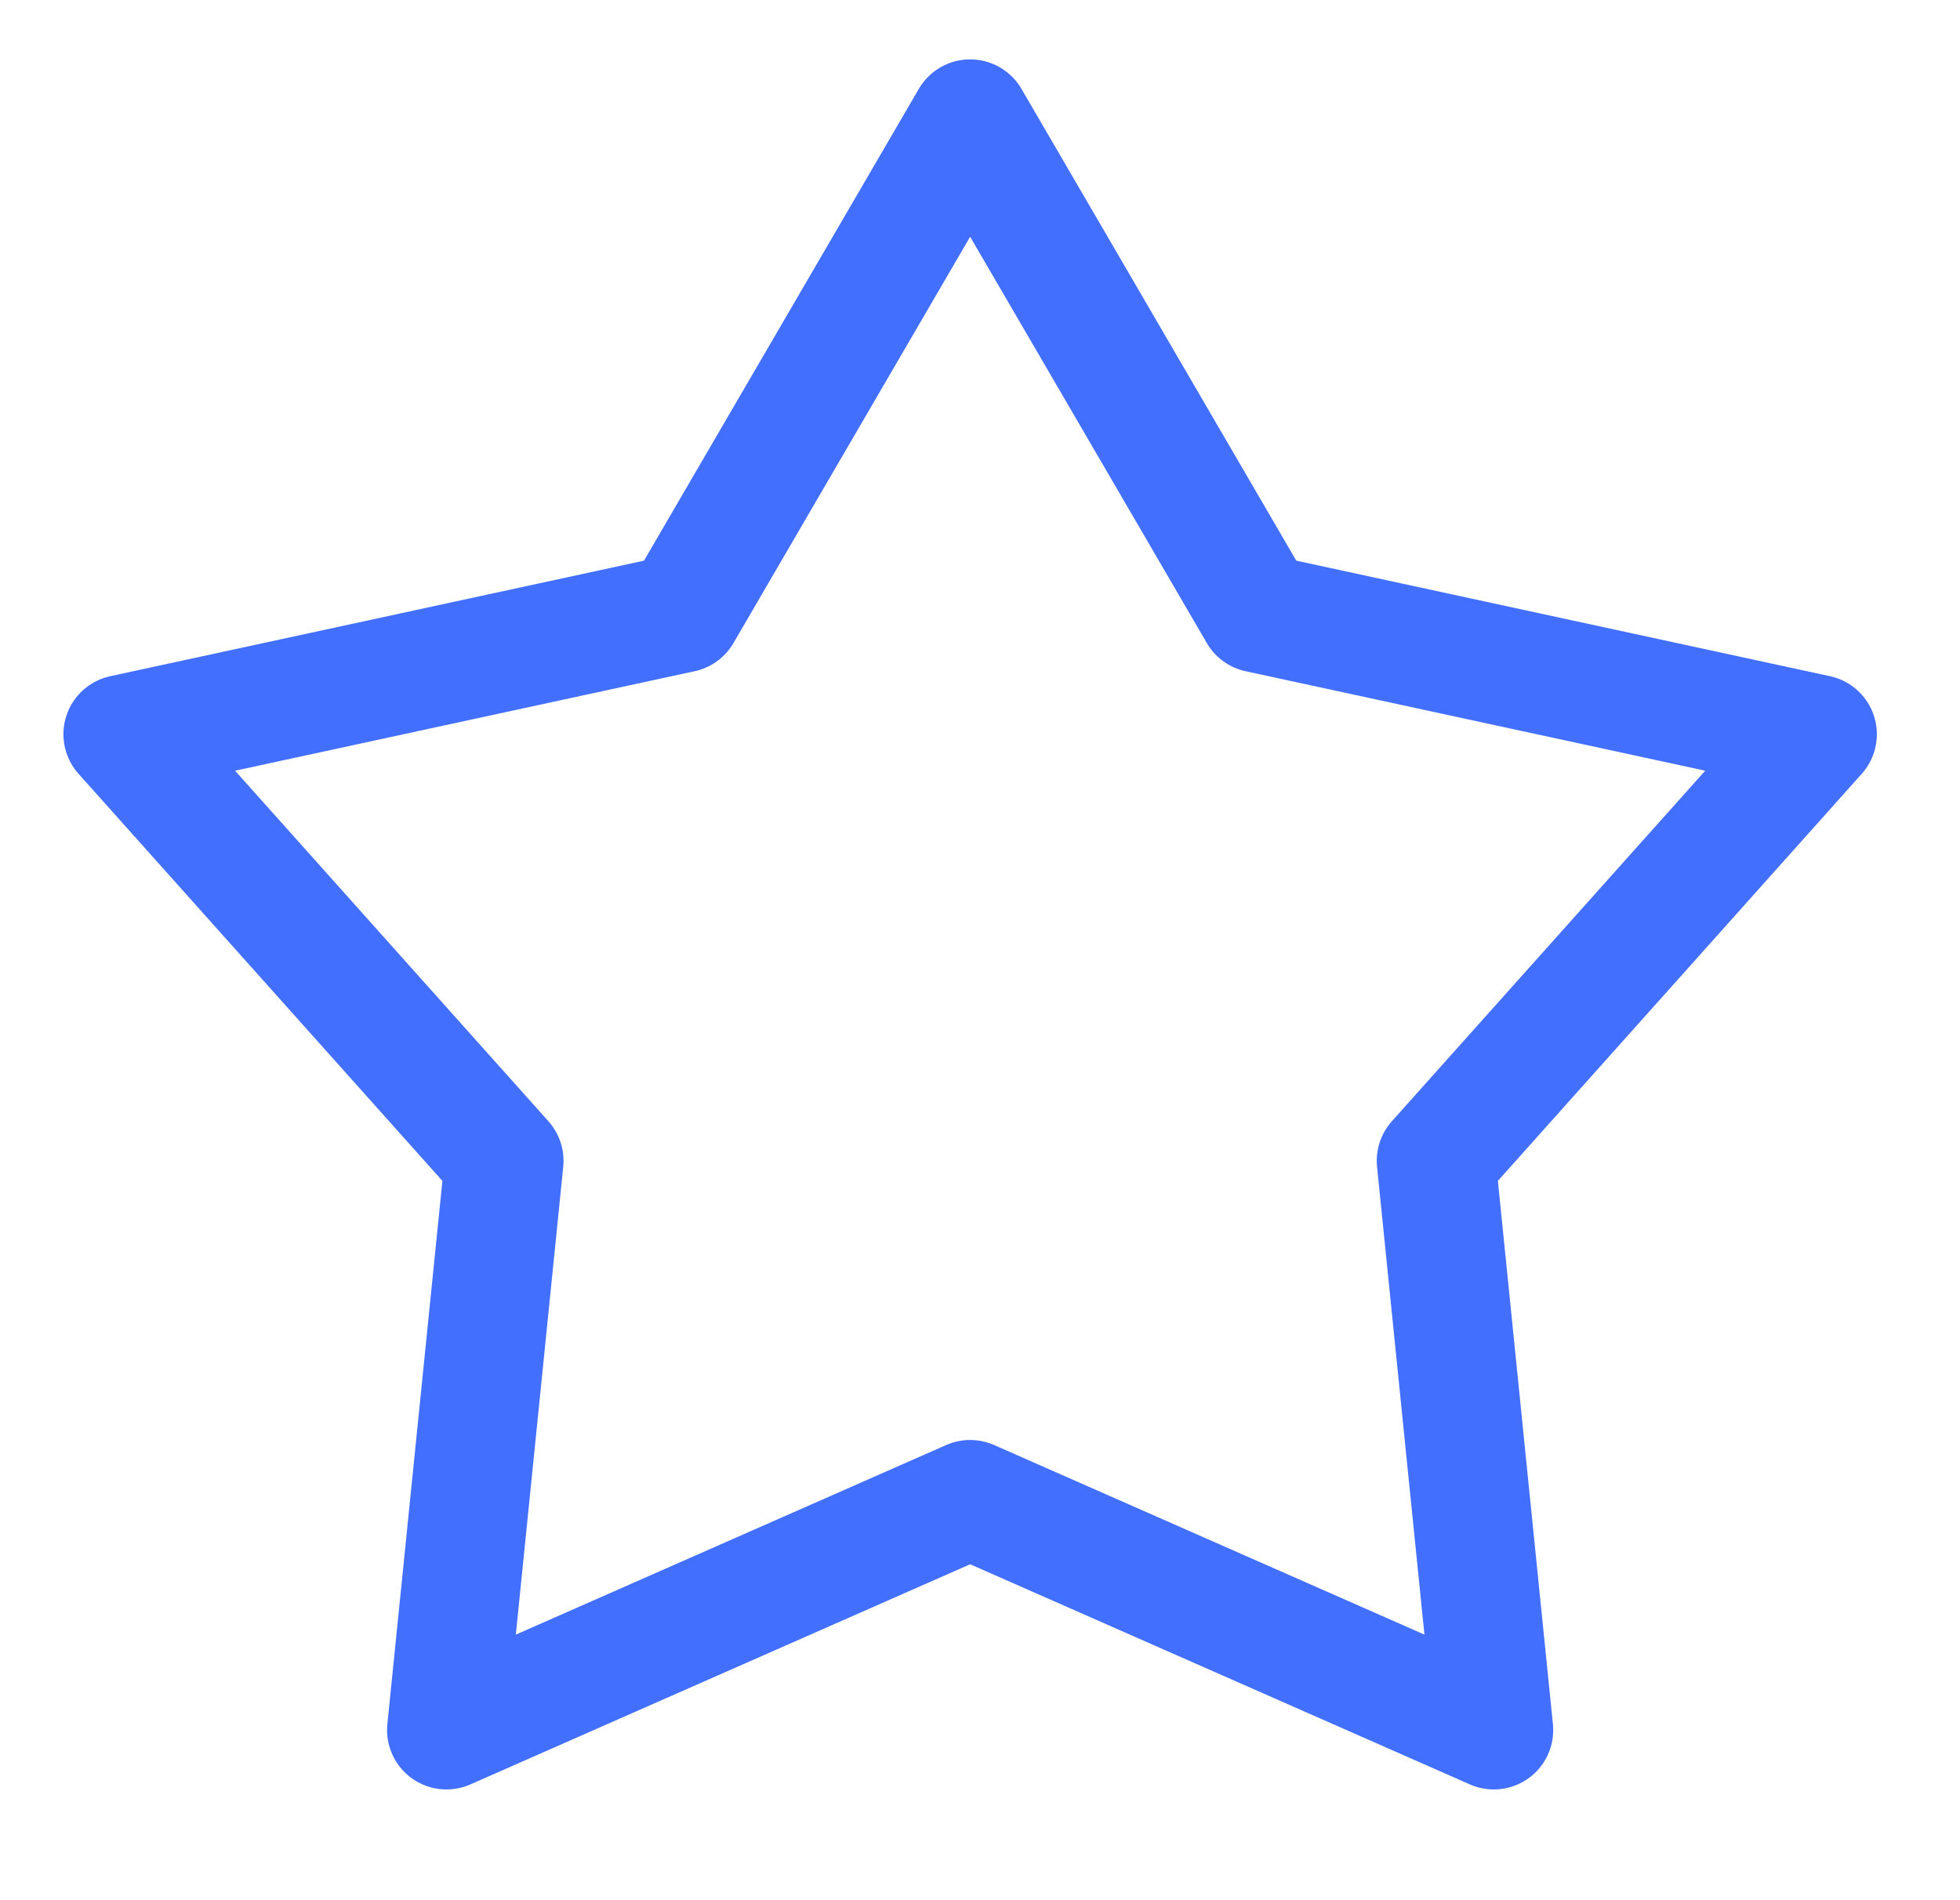 <svg width="33" height="32" viewBox="0 0 33 32" fill="none" xmlns="http://www.w3.org/2000/svg">
<path d="M16.334 2L21.183 10.326L30.6 12.365L24.18 19.549L25.151 29.135L16.334 25.25L7.517 29.135L8.488 19.549L2.068 12.365L11.485 10.326L16.334 2Z" stroke="#436FFF" stroke-width="2" stroke-linejoin="round"/>
</svg>
